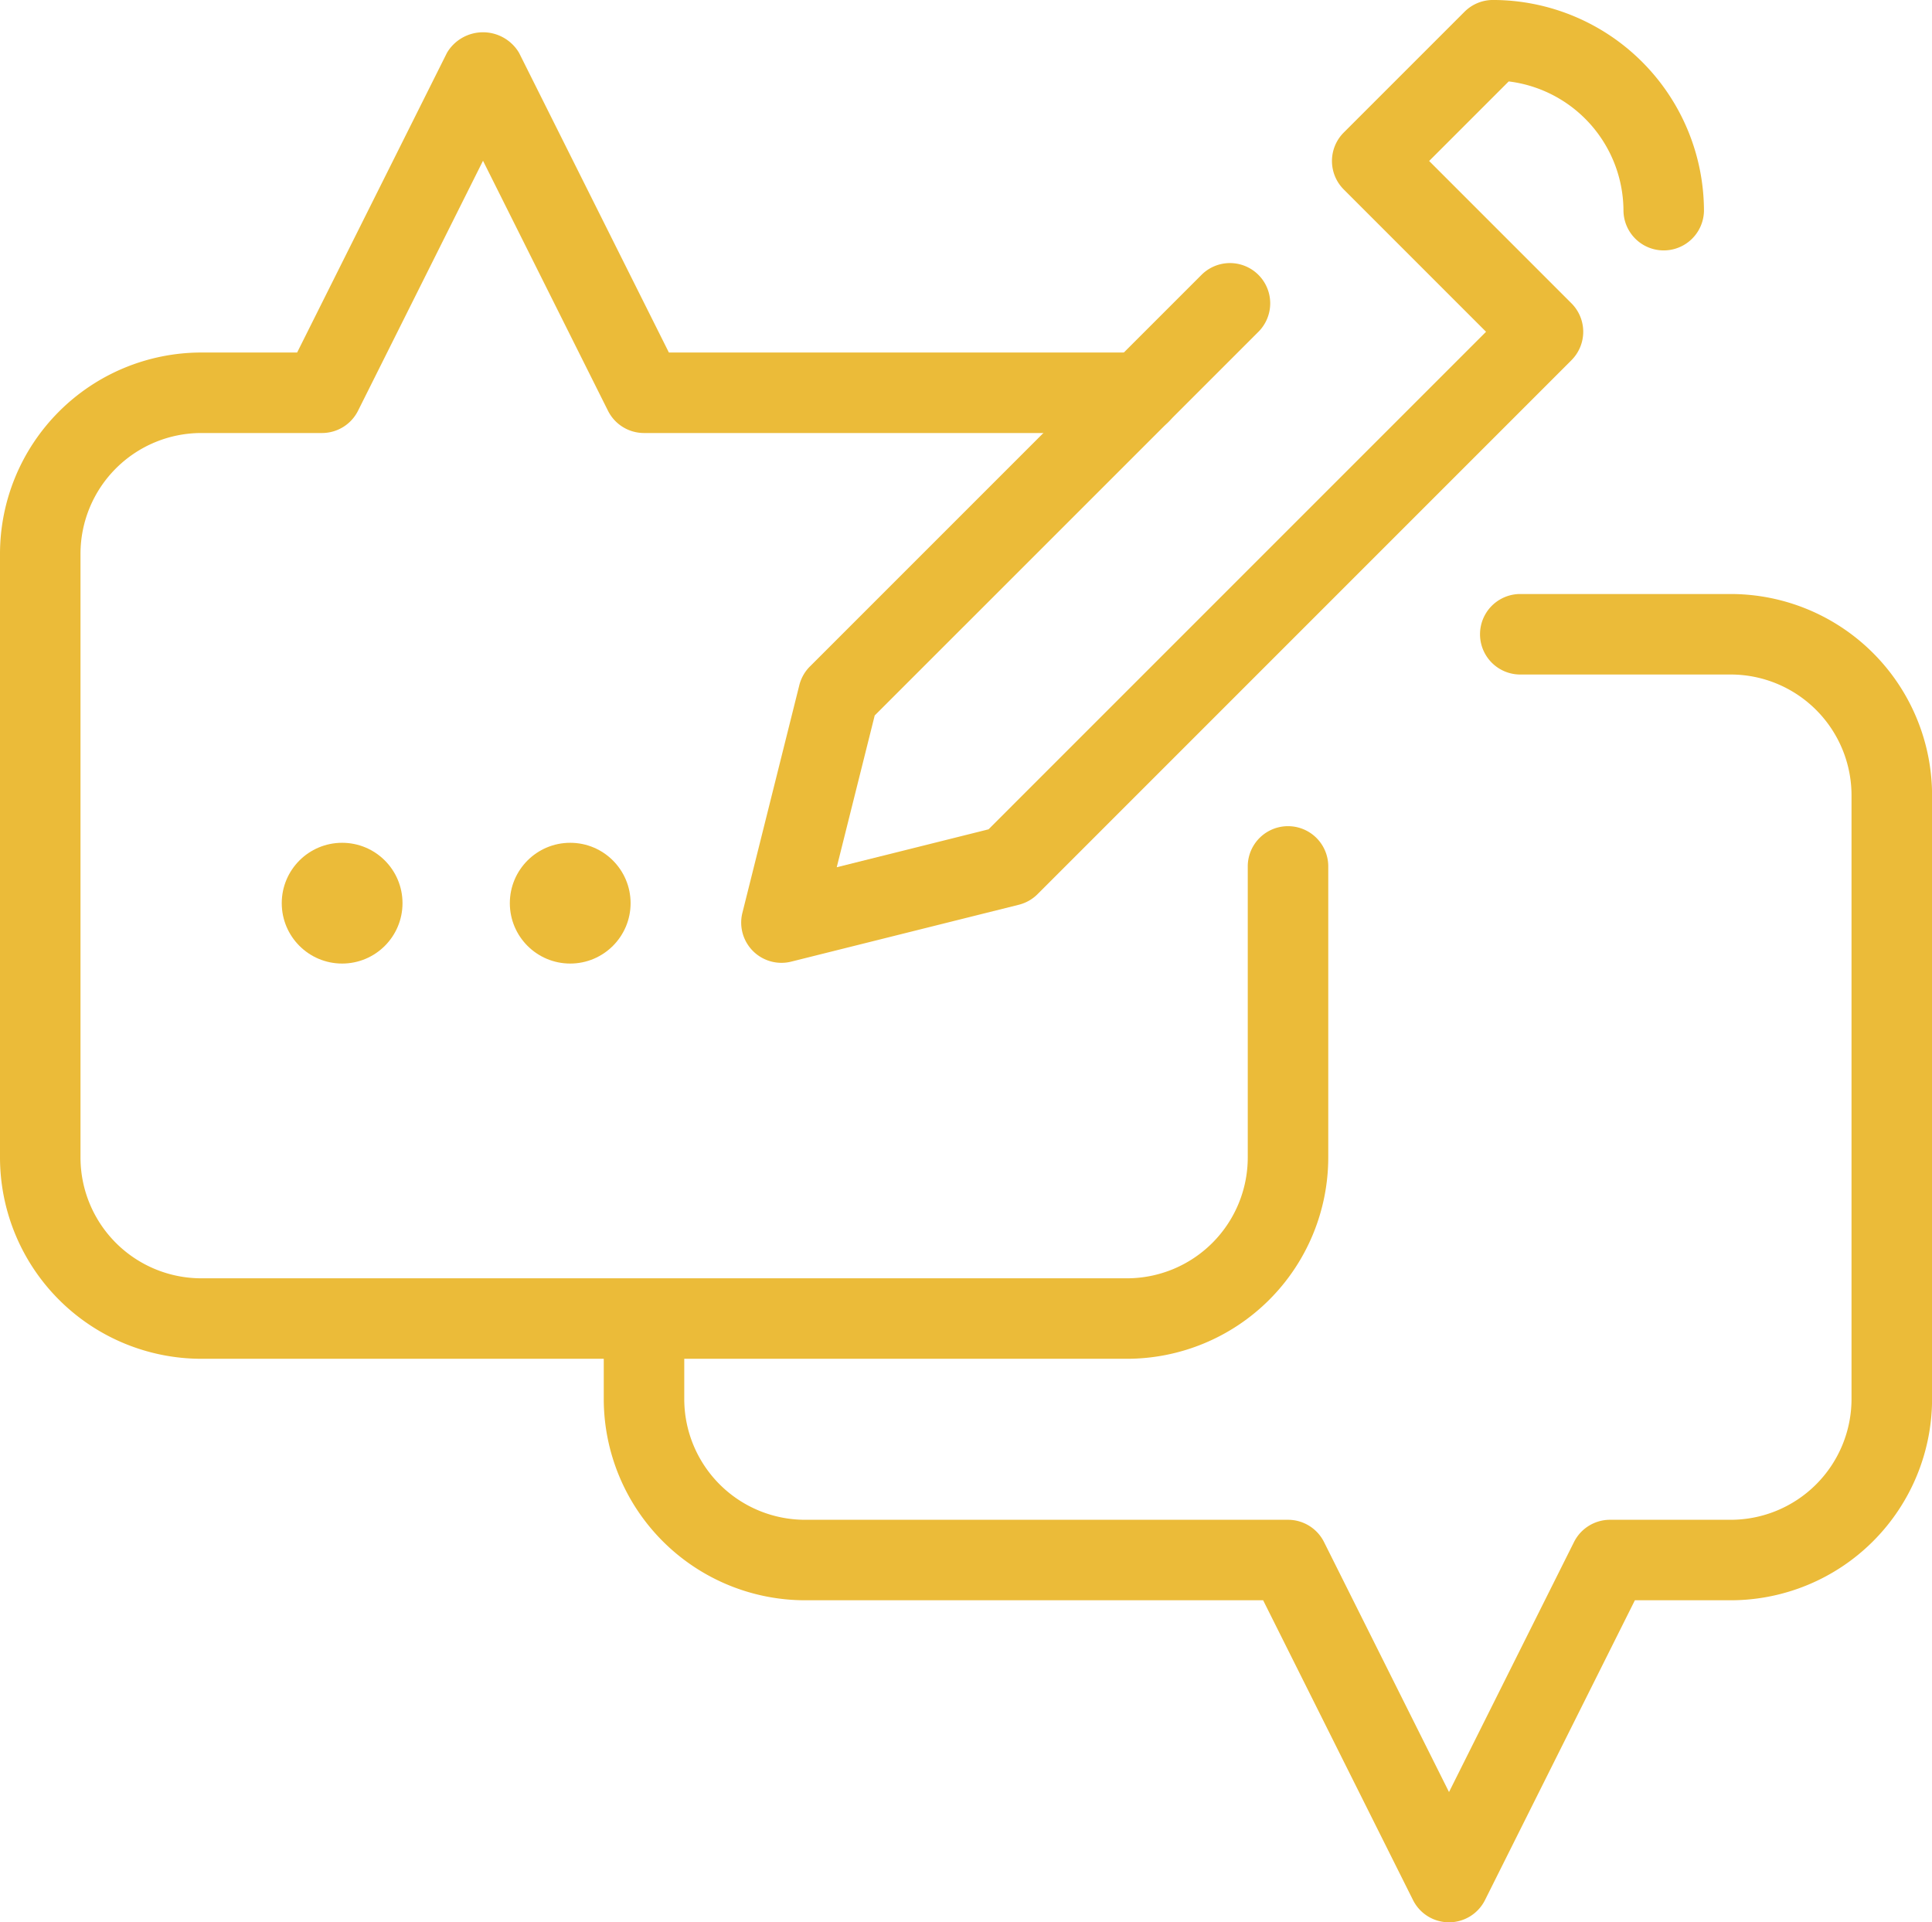 <svg xmlns="http://www.w3.org/2000/svg" width="109.083" height="108.533"><g id="Group_40" data-name="Group 40" transform="translate(-312 -240.293)"><g id="Group_35" data-name="Group 35" transform="translate(346.089 273.831)"><path id="Path_10" data-name="Path 10" d="M539.724 492.382a2.273 2.273 0 01-2.033-1.256l-8.462-16.926h-25.866A11.376 11.376 0 01492 462.838v-4.546a2.273 2.273 0 014.545 0v4.546a6.825 6.825 0 006.818 6.818h27.271a2.274 2.274 0 012.033 1.256l7.057 14.116 7.057-14.116a2.273 2.273 0 012.033-1.256h6.818a6.825 6.825 0 006.818-6.818V428.75a6.825 6.825 0 00-6.818-6.818H543.7a2.273 2.273 0 010-4.545h11.935a11.376 11.376 0 0111.363 11.363v34.089a11.376 11.376 0 01-11.366 11.361h-5.413l-8.462 16.924a2.274 2.274 0 01-2.033 1.258z" transform="translate(-492 -417.387)" fill="#ebbb39"/></g><g id="Group_36" data-name="Group 36" transform="translate(312 242.116)"><path id="Path_11" data-name="Path 11" d="M375.632 324.814h-52.269A11.376 11.376 0 01312 313.451v-34.088A11.376 11.376 0 01323.363 268h5.413l8.462-16.925a2.366 2.366 0 014.066 0L349.766 268h25.866c.3 0 .606.012.9.035a2.273 2.273 0 11-.355 4.532 6.657 6.657 0 00-.548-.022h-27.268a2.274 2.274 0 01-2.033-1.256l-7.057-14.116-7.057 14.116a2.274 2.274 0 01-2.033 1.256h-6.818a6.825 6.825 0 00-6.818 6.818v34.089a6.825 6.825 0 006.818 6.818h52.269a6.825 6.825 0 006.818-6.818v-16.484a2.273 2.273 0 014.545 0v16.483a11.376 11.376 0 01-11.363 11.363z" transform="translate(-312 -249.92)" fill="#ebbb39"/></g><g id="Group_37" data-name="Group 37" transform="translate(340.786 287.877)"><circle id="Ellipse_1" data-name="Ellipse 1" cx="3.409" cy="3.409" r="3.409" fill="#ebbb39"/></g><g id="Group_38" data-name="Group 38" transform="translate(327.908 287.877)"><circle id="Ellipse_2" data-name="Ellipse 2" cx="3.409" cy="3.409" r="3.409" fill="#ebbb39"/></g><g id="Group_39" data-name="Group 39" transform="translate(353.845 240.293)"><path id="Path_12" data-name="Path 12" d="M535.23 294.654a2.272 2.272 0 01-2.2-2.824l3.214-12.855a2.272 2.272 0 01.6-1.055l22.107-22.108a2.272 2.272 0 013.214 3.214L540.5 280.688l-2.144 8.57 8.571-2.142 28.09-28.091-8.034-8.035a2.272 2.272 0 010-3.214l6.818-6.818a2.27 2.27 0 011.607-.666 11.927 11.927 0 0111.913 11.914 2.273 2.273 0 01-4.545 0 7.379 7.379 0 00-6.48-7.316l-4.492 4.492 8.034 8.035a2.272 2.272 0 010 3.214l-30.141 30.143a2.269 2.269 0 01-1.056.6l-12.857 3.213a2.263 2.263 0 01-.554.067z" transform="translate(-532.958 -240.293)" fill="#ebbb39"/></g></g></svg>
